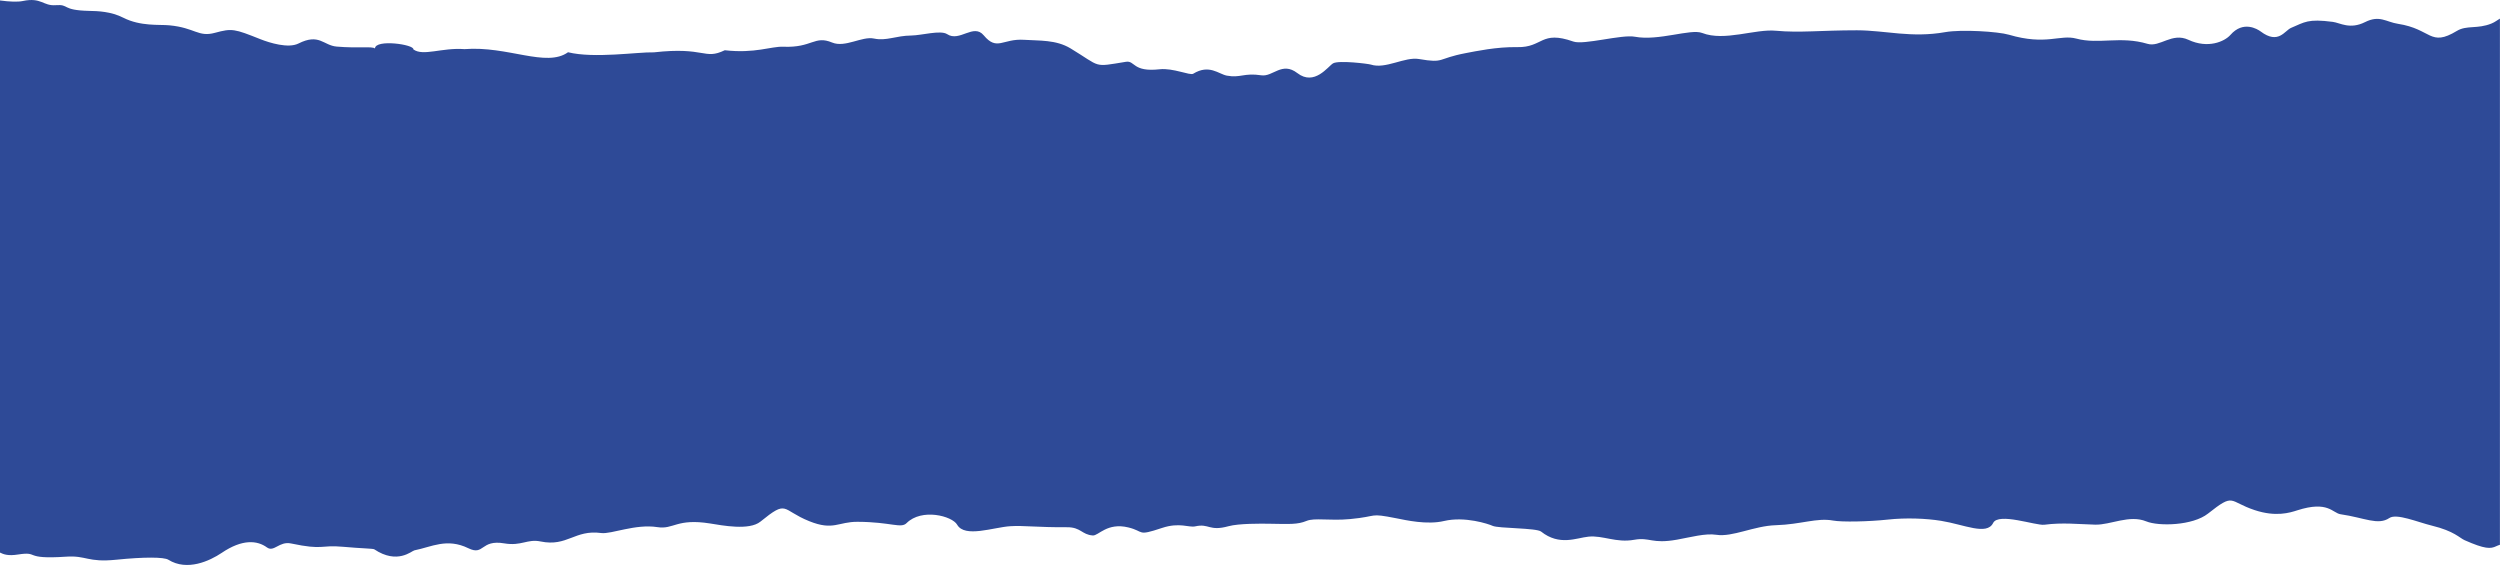 <?xml version="1.0" encoding="UTF-8" standalone="no"?><svg xmlns="http://www.w3.org/2000/svg" xmlns:xlink="http://www.w3.org/1999/xlink" fill="#000000" height="107" preserveAspectRatio="xMidYMid meet" version="1" viewBox="0.0 0.0 473.3 107.0" width="473.3" zoomAndPan="magnify"><defs><clipPath id="a"><path d="M 0 0 L 473.289 0 L 473.289 106.961 L 0 106.961 Z M 0 0"/></clipPath></defs><g><g clip-path="url(#a)" id="change1_1"><path d="M 0 104.613 L 0 0.086 C 1.84 0.344 3.414 0.383 4.301 0.195 C 7.852 -0.559 8.145 1.168 10.535 0.98 C 13.219 0.777 11.555 1.941 16.875 2.062 C 18.512 2.09 20.996 2.164 23.344 3.355 C 26.625 5.023 30.168 4.609 32.066 4.793 C 36.965 5.258 37.508 7.086 40.715 6.207 C 43.941 5.328 44.379 5.461 49.297 7.418 C 51.035 8.109 54.586 9.207 56.504 8.238 C 60.449 6.254 61.199 8.598 63.738 8.82 C 67.789 9.172 70.5 8.719 70.984 9.18 C 71.059 7.352 78.492 8.434 78.25 9.344 C 80.074 10.711 83.652 8.977 87.934 9.301 C 96.133 8.652 103.438 12.844 107.539 9.891 C 112.516 11.117 120.723 9.824 123.797 9.91 C 133.574 8.809 133.25 11.414 137.215 9.512 C 142.945 10.168 146 8.746 148.301 8.848 C 153.797 9.078 154.164 6.648 157.547 8.055 C 159.996 9.078 163.191 6.816 165.457 7.297 C 167.832 7.805 169.578 6.75 172.551 6.723 C 174.496 6.695 178.066 5.652 179.312 6.465 C 181.668 8.027 184.305 4.352 186.246 6.695 C 188.773 9.723 189.828 7.27 193.867 7.535 C 196.727 7.73 199.914 7.492 202.672 9.16 C 208.582 12.742 206.824 12.734 213.164 11.699 C 214.922 11.422 214.387 13.695 219.559 13.113 C 222.09 12.836 225.289 14.332 225.895 13.961 C 228.934 12.098 230.703 14.027 232.273 14.32 C 234.871 14.801 235.469 13.75 238.809 14.258 C 240.984 14.578 242.703 11.598 245.605 13.832 C 248.855 16.352 251.43 12.551 252.371 11.996 C 253.445 11.367 259.047 12.07 259.531 12.227 C 262.309 13.141 265.957 10.711 268.629 11.172 C 273.594 12.023 271.91 11.117 277.539 10.047 C 279.371 9.707 283.344 8.848 287.254 8.922 C 292.16 9.023 291.645 5.672 297.871 7.867 C 299.836 8.562 306.996 6.484 309.504 6.953 C 314 7.805 320.074 5.395 322.254 6.242 C 326.473 7.887 332.238 5.441 336.23 5.82 C 340.738 6.242 344.723 5.734 351.555 5.734 C 356.977 5.746 361.828 7.23 368.309 6.078 C 371.355 5.543 378.266 5.969 380.328 6.574 C 387.379 8.652 389.988 6.477 393.082 7.305 C 397.324 8.461 401.422 6.762 406.582 8.301 C 408.91 8.996 411.191 6.078 414.305 7.535 C 417.996 9.262 421.148 7.879 422.27 6.605 C 424.68 3.852 427.371 5.496 427.988 5.957 C 431.363 8.496 432.543 5.773 433.758 5.273 C 436.328 4.195 436.898 3.52 441.641 4.141 C 443.051 4.324 444.863 5.633 447.754 4.184 C 450.504 2.801 451.719 4.156 453.98 4.508 C 460.41 5.496 459.973 8.977 465.145 5.848 C 466.984 4.73 469.023 5.543 471.688 4.453 C 472.379 4.176 472.762 3.816 473.285 3.52 L 473.285 103.141 C 473.043 103.215 472.809 103.297 472.594 103.406 C 471.535 103.922 470.473 103.988 466.602 102.27 C 465.641 101.848 464.656 100.555 460.43 99.52 C 457.652 98.836 453.711 97.148 452.355 98.07 C 450.203 99.52 447.66 98.016 443.125 97.359 C 441.586 97.137 440.777 94.738 434.926 96.613 C 433.508 97.074 430.871 97.906 426.852 96.574 C 421.848 94.914 423.094 93.223 418.023 97.23 C 415.105 99.531 408.676 99.668 406.328 98.707 C 403.121 97.398 399.562 99.402 396.66 99.328 C 393.492 99.242 390.48 98.891 387.031 99.344 C 385.453 99.547 378.348 96.973 377.34 99.012 C 376.141 101.422 371.887 99.316 367.492 98.605 C 364.605 98.137 360.809 97.996 357.414 98.367 C 353.742 98.762 348.711 98.863 347.027 98.551 C 343.992 97.988 340.926 99.289 336.23 99.43 C 332.07 99.547 328.004 101.727 324.938 101.246 C 322.863 100.922 320.02 101.719 317.496 102.168 C 312.637 103.035 312.422 101.652 309.371 102.195 C 305.98 102.809 303.465 101.328 300.742 101.598 C 298.453 101.828 295.246 103.406 291.758 100.637 C 290.891 99.938 283.691 100.055 282.598 99.559 C 281.781 99.188 277.336 97.711 273.398 98.633 C 270.172 99.402 266.152 98.477 264.34 98.117 C 258.98 97.066 261.121 97.758 255.578 98.273 C 251.746 98.633 248.887 97.988 247.359 98.617 C 245.641 99.328 244.164 99.215 240.211 99.152 C 238.77 99.133 234.543 99.086 232.59 99.621 C 228.867 100.648 228.945 99.051 226.289 99.648 C 225.082 99.926 223.336 98.836 219.988 99.953 C 215.145 101.57 216.762 100.617 213.613 99.852 C 209.602 98.875 207.965 101.449 206.891 101.375 C 204.777 101.219 204.645 99.797 202 99.816 C 196.391 99.852 193.766 99.457 191.27 99.621 C 188.051 99.824 182.668 101.875 181.207 99.336 C 180.254 97.676 174.496 96.18 171.637 99.031 C 170.562 100.109 168.711 98.82 162.371 98.789 C 158.68 98.762 157.789 100.516 153.211 98.672 C 147.844 96.512 149.207 94.5 143.965 98.754 C 141.832 100.48 136.699 99.465 134.445 99.105 C 128.09 98.09 127.535 100.285 124.461 99.797 C 120.301 99.141 115.719 101.164 113.832 100.914 C 108.773 100.23 107.418 103.555 102.352 102.512 C 99.816 101.984 98.734 103.426 95.469 102.871 C 90.945 102.098 91.703 105.273 88.672 103.793 C 84.598 101.801 81.691 103.555 78.457 104.191 C 77.941 104.293 75.238 106.926 70.855 103.996 C 70.613 103.84 68.516 103.84 64.992 103.52 C 60.543 103.109 61.367 104.211 55.109 102.891 C 52.859 102.41 51.875 104.605 50.539 103.637 C 48.688 102.289 45.867 102.031 41.969 104.672 C 39.703 106.195 35.422 108.188 31.879 105.973 C 31.047 105.445 27.289 105.43 22.027 105.965 C 16.512 106.527 16.426 105.121 12.488 105.391 C 4.234 105.945 7.59 104.328 3.383 104.984 C 1.57 105.273 0.672 104.957 0 104.613" fill="#2e4a97"/></g></g></svg>